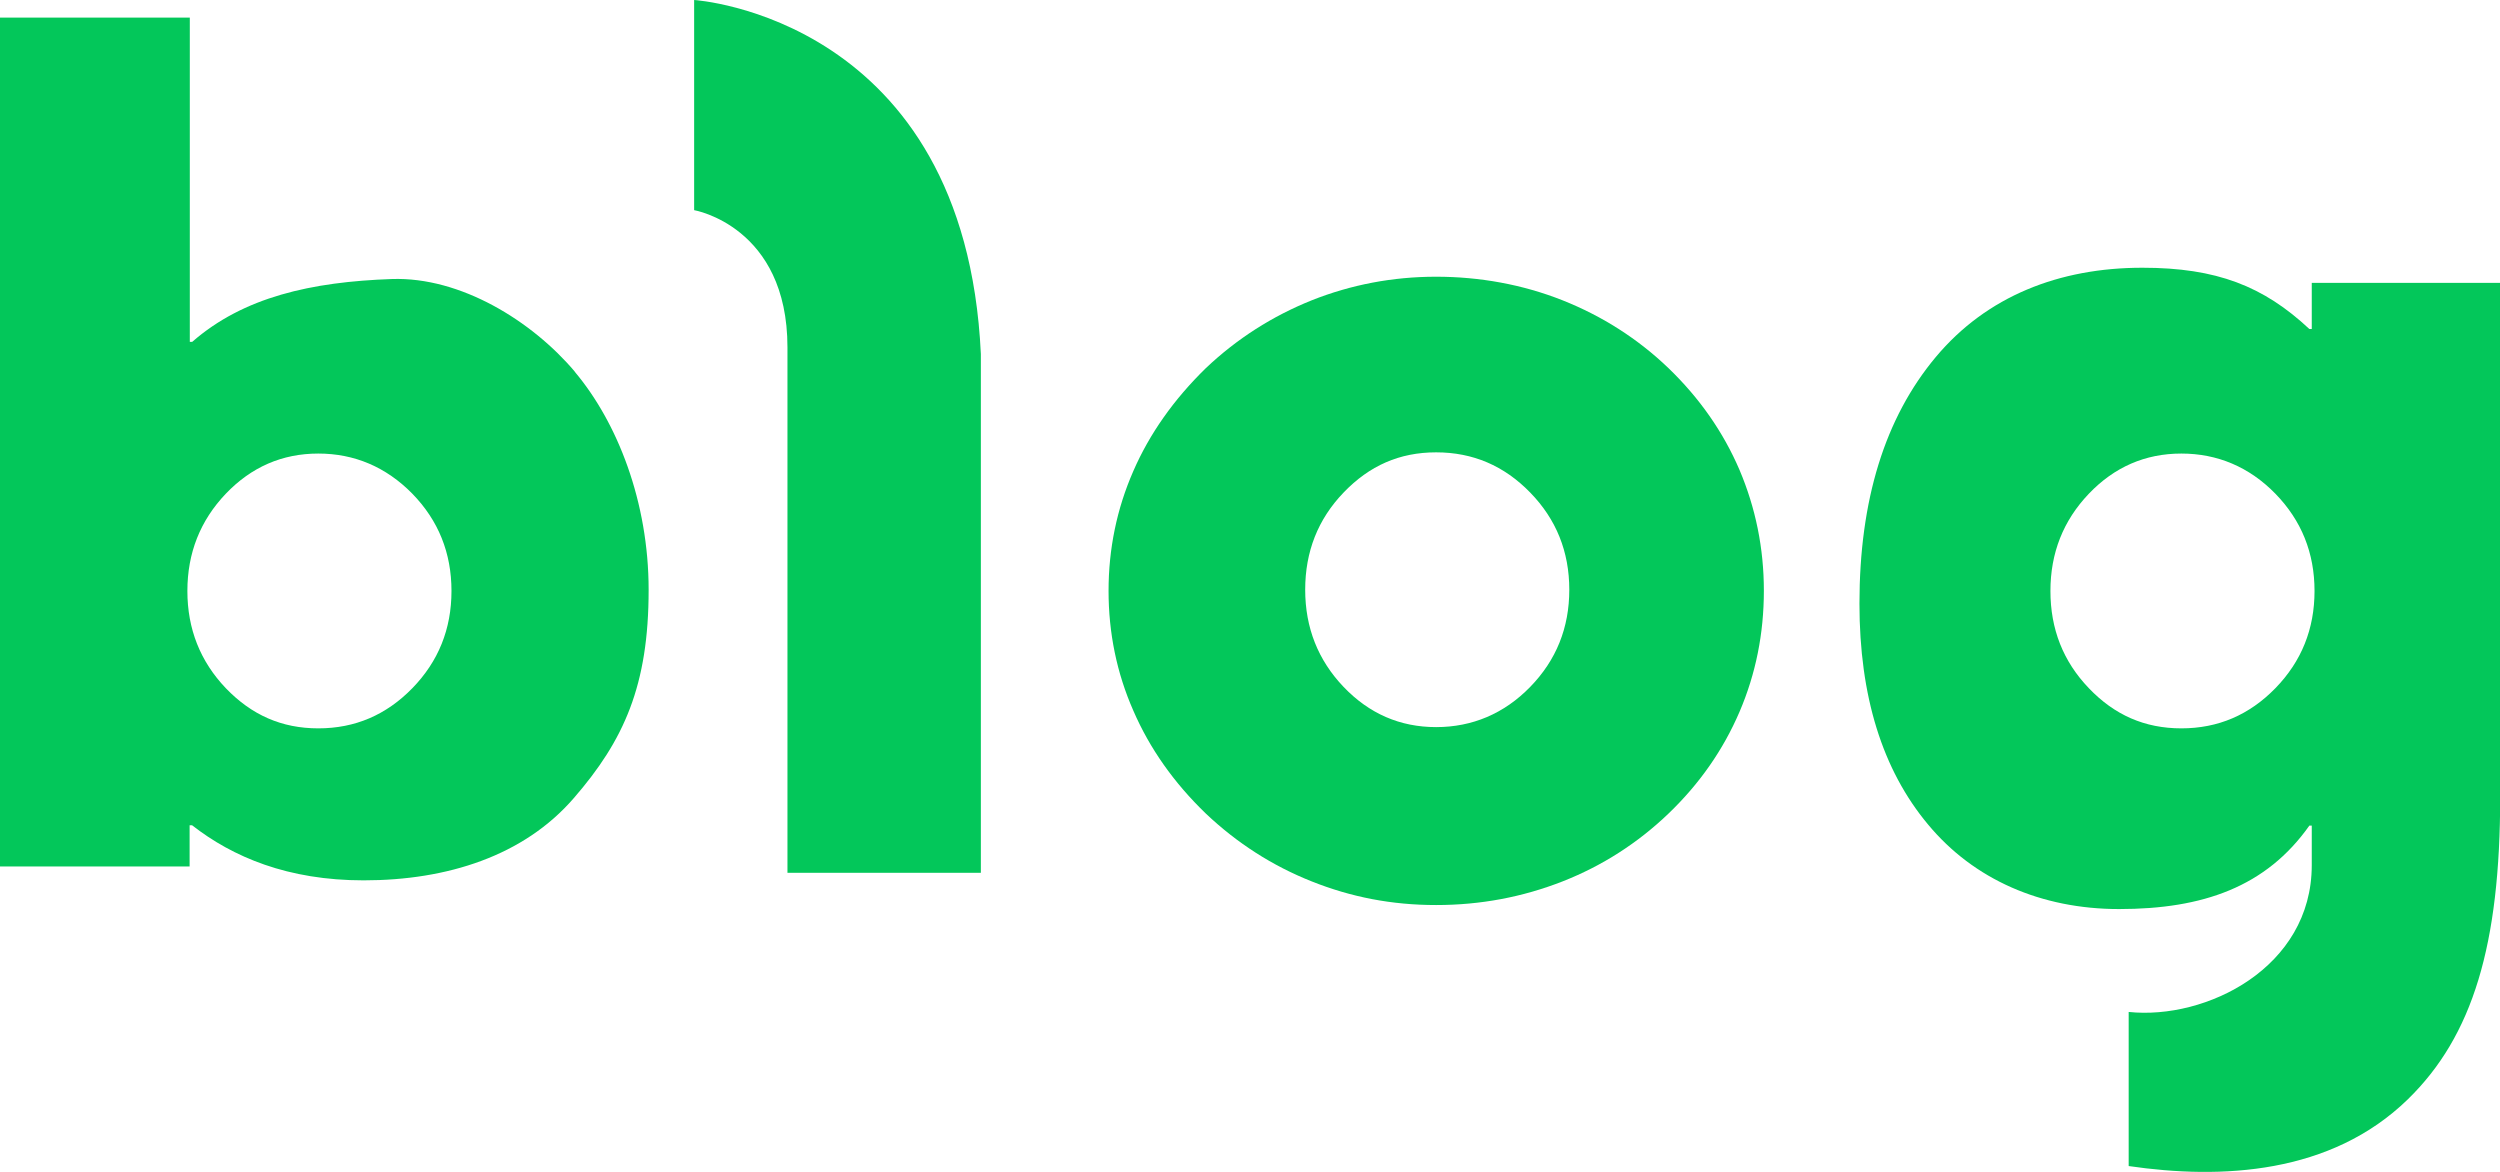 <svg width="64" height="30" viewBox="0 0 64 30" fill="none" xmlns="http://www.w3.org/2000/svg">
<g clip-path="url(#clip0_326_14904)">
<path d="M20.159 22.343V8.892C20.159 5.79 17.77 5.38 17.77 5.38V0C17.77 0 24.706 0.433 25.11 9.064V22.343H20.159Z" fill="#03C75A"/>
<path d="M28.379 15.129C28.379 14.051 28.59 13.027 29.012 12.062C29.429 11.102 30.053 10.222 30.87 9.424C31.665 8.671 32.57 8.094 33.58 7.688C34.59 7.287 35.654 7.084 36.765 7.084C37.876 7.084 38.979 7.282 40.002 7.688C41.022 8.094 41.927 8.671 42.713 9.424C43.508 10.191 44.114 11.057 44.532 12.031C44.944 13.005 45.155 14.033 45.155 15.124C45.155 16.215 44.949 17.248 44.532 18.222C44.114 19.196 43.508 20.066 42.713 20.828C41.927 21.581 41.022 22.163 40.002 22.564C38.979 22.965 37.903 23.169 36.765 23.169C35.627 23.169 34.586 22.965 33.58 22.564C32.57 22.163 31.665 21.581 30.87 20.828C30.048 20.035 29.429 19.155 29.012 18.19C28.59 17.23 28.379 16.206 28.379 15.124V15.129ZM33.413 15.097C33.413 16.071 33.743 16.901 34.397 17.586C35.052 18.271 35.842 18.614 36.765 18.614C37.687 18.614 38.505 18.271 39.172 17.586C39.84 16.901 40.174 16.071 40.174 15.097C40.174 14.123 39.84 13.293 39.172 12.608C38.505 11.922 37.705 11.58 36.765 11.58C35.825 11.58 35.056 11.922 34.397 12.608C33.738 13.293 33.413 14.123 33.413 15.097Z" fill="#03C75A"/>
<path d="M14.716 9.515C13.618 8.216 11.79 7.084 10.033 7.143C7.973 7.215 6.234 7.603 4.92 8.752H4.859V0.451H0V22.181H4.854V21.126H4.916C5.961 21.942 7.371 22.537 9.309 22.537C11.448 22.537 13.412 21.91 14.69 20.431C15.973 18.952 16.605 17.55 16.605 15.101C16.605 12.847 15.806 10.813 14.712 9.515H14.716ZM10.556 17.618C9.888 18.303 9.089 18.646 8.149 18.646C7.209 18.646 6.44 18.303 5.781 17.618C5.127 16.932 4.797 16.102 4.797 15.129C4.797 14.155 5.127 13.325 5.781 12.639C6.436 11.954 7.226 11.611 8.149 11.611C9.071 11.611 9.884 11.954 10.556 12.639C11.224 13.325 11.558 14.155 11.558 15.129C11.558 16.102 11.224 16.932 10.556 17.618Z" fill="#03C75A"/>
<path d="M59.181 7.237V8.423H59.12C57.947 7.327 56.748 6.854 54.845 6.854C52.719 6.854 50.861 7.58 49.556 9.14C48.252 10.7 47.602 12.802 47.602 15.453C47.602 17.816 48.186 19.705 49.359 21.108C50.527 22.515 52.254 23.272 54.248 23.272C56.396 23.272 58.013 22.704 59.12 21.135H59.181V22.149C59.181 24.778 56.471 26.113 54.494 25.906V29.851C56.862 30.198 59.669 30.063 61.641 28.142C63.302 26.523 64.005 24.197 64.005 20.382V7.242H59.181V7.237ZM58.25 17.618C57.582 18.303 56.783 18.646 55.843 18.646C54.903 18.646 54.129 18.303 53.475 17.618C52.816 16.932 52.491 16.102 52.491 15.129C52.491 14.155 52.82 13.325 53.475 12.639C54.129 11.954 54.92 11.611 55.843 11.611C56.765 11.611 57.582 11.954 58.25 12.639C58.918 13.325 59.252 14.155 59.252 15.129C59.252 16.102 58.918 16.932 58.25 17.618Z" fill="#03C75A"/>
</g>
<defs>
<clipPath id="clip0_326_14904">
<rect width="64" height="30" fill="white"/>
</clipPath>
</defs>
</svg>
